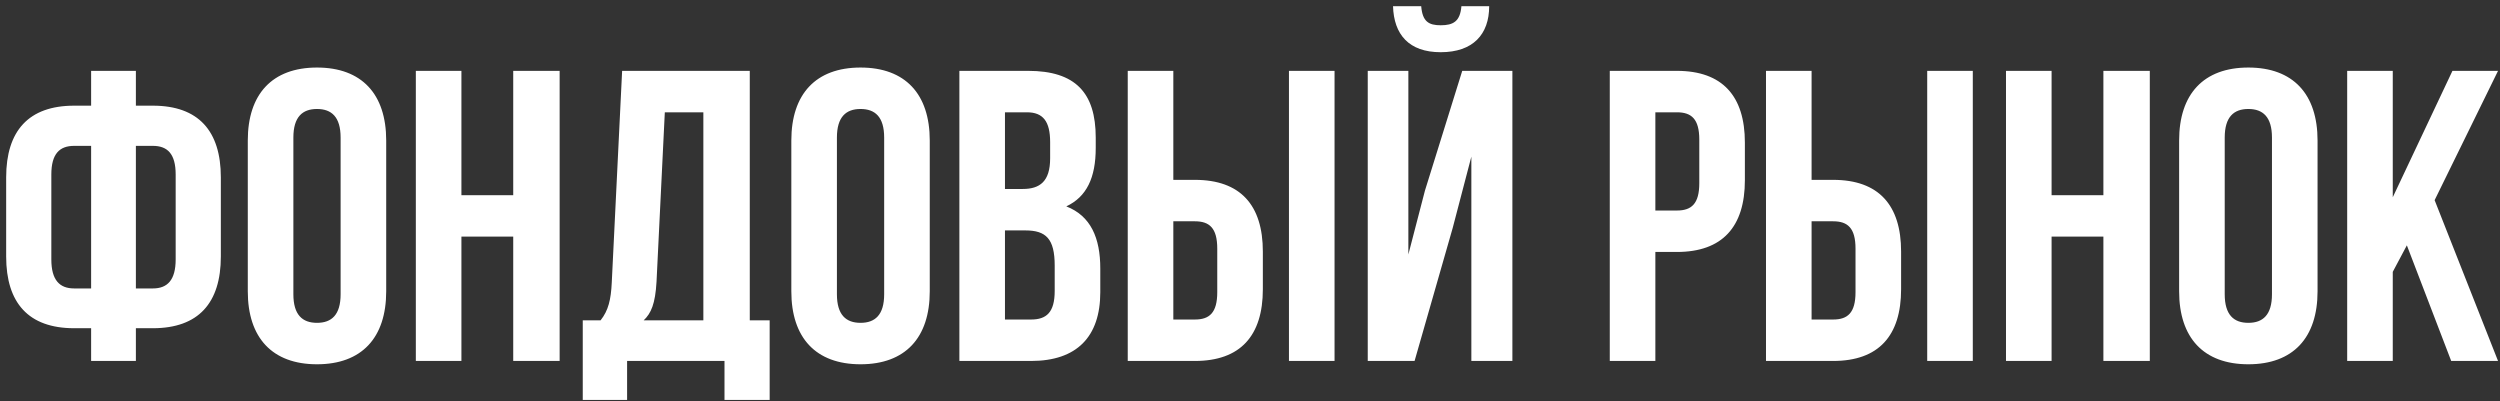 <?xml version="1.0" encoding="UTF-8"?> <svg xmlns="http://www.w3.org/2000/svg" width="374" height="60" viewBox="0 0 374 60" fill="none"><rect x="0" y="0" width="374" height="60" fill="#333333" stroke="none"/><path d="M13.632 54V49.102H11.09C4.27 49.102 0.922 45.32 0.922 38.376V26.534C0.922 19.59 4.27 15.808 11.09 15.808H13.632V10.6H20.328V15.808H22.87C29.69 15.808 33.038 19.59 33.038 26.534V38.376C33.038 45.32 29.69 49.102 22.87 49.102H20.328V54H13.632ZM22.87 21.822H20.328V43.15H22.87C25.04 43.15 26.28 41.91 26.28 38.81V26.1C26.28 23 25.04 21.822 22.87 21.822ZM13.632 43.15V21.822H11.09C8.92 21.822 7.68 23 7.68 26.1V38.81C7.68 41.91 8.92 43.15 11.09 43.15H13.632ZM43.889 20.582V44.018C43.889 47.118 45.252 48.296 47.422 48.296C49.593 48.296 50.956 47.118 50.956 44.018V20.582C50.956 17.482 49.593 16.304 47.422 16.304C45.252 16.304 43.889 17.482 43.889 20.582ZM37.069 43.584V21.016C37.069 14.072 40.727 10.104 47.422 10.104C54.118 10.104 57.776 14.072 57.776 21.016V43.584C57.776 50.528 54.118 54.496 47.422 54.496C40.727 54.496 37.069 50.528 37.069 43.584ZM69.028 35.4V54H62.209V10.6H69.028V29.2H76.778V10.6H83.722V54H76.778V35.4H69.028ZM115.142 59.828H108.384V54H93.814V59.828H87.18V47.924H89.846C91.023 46.436 91.395 44.824 91.519 42.282L93.07 10.6H112.166V47.924H115.142V59.828ZM99.456 16.8L98.216 42.158C98.029 45.444 97.409 46.87 96.293 47.924H105.222V16.8H99.456ZM125.203 20.582V44.018C125.203 47.118 126.567 48.296 128.737 48.296C130.907 48.296 132.271 47.118 132.271 44.018V20.582C132.271 17.482 130.907 16.304 128.737 16.304C126.567 16.304 125.203 17.482 125.203 20.582ZM118.383 43.584V21.016C118.383 14.072 122.041 10.104 128.737 10.104C135.433 10.104 139.091 14.072 139.091 21.016V43.584C139.091 50.528 135.433 54.496 128.737 54.496C122.041 54.496 118.383 50.528 118.383 43.584ZM153.815 10.6C160.883 10.6 163.921 13.886 163.921 20.582V22.132C163.921 26.596 162.557 29.448 159.519 30.874C163.177 32.3 164.603 35.586 164.603 40.174V43.708C164.603 50.404 161.069 54 154.249 54H143.523V10.6H153.815ZM153.381 34.47H150.343V47.8H154.249C156.543 47.8 157.783 46.746 157.783 43.522V39.74C157.783 35.71 156.481 34.47 153.381 34.47ZM153.629 16.8H150.343V28.27H153.009C155.551 28.27 157.101 27.154 157.101 23.682V21.264C157.101 18.164 156.047 16.8 153.629 16.8ZM178.754 54H168.71V10.6H175.53V26.906H178.754C185.574 26.906 188.922 30.688 188.922 37.632V43.274C188.922 50.218 185.574 54 178.754 54ZM175.53 47.8H178.754C180.924 47.8 182.102 46.808 182.102 43.708V37.198C182.102 34.098 180.924 33.106 178.754 33.106H175.53V47.8ZM199.648 54H192.828V10.6H199.648V54ZM211.621 54H204.615V10.6H210.691V38.066L213.171 28.518L218.751 10.6H226.253V54H220.115V23.434L217.325 34.098L211.621 54ZM218.627 0.928C218.441 3.222 217.387 3.78 215.527 3.78C213.729 3.78 212.799 3.222 212.613 0.928H208.397C208.521 5.144 210.753 7.81 215.527 7.81C220.363 7.81 222.781 5.144 222.781 0.928H218.627ZM250.866 10.6C257.686 10.6 261.034 14.382 261.034 21.326V26.968C261.034 33.912 257.686 37.694 250.866 37.694H247.642V54H240.822V10.6H250.866ZM250.866 16.8H247.642V31.494H250.866C253.036 31.494 254.214 30.502 254.214 27.402V20.892C254.214 17.792 253.036 16.8 250.866 16.8ZM274.237 54H264.193V10.6H271.013V26.906H274.237C281.057 26.906 284.405 30.688 284.405 37.632V43.274C284.405 50.218 281.057 54 274.237 54ZM271.013 47.8H274.237C276.407 47.8 277.585 46.808 277.585 43.708V37.198C277.585 34.098 276.407 33.106 274.237 33.106H271.013V47.8ZM295.131 54H288.311V10.6H295.131V54ZM306.917 35.4V54H300.097V10.6H306.917V29.2H314.667V10.6H321.611V54H314.667V35.4H306.917ZM332.818 20.582V44.018C332.818 47.118 334.182 48.296 336.352 48.296C338.522 48.296 339.886 47.118 339.886 44.018V20.582C339.886 17.482 338.522 16.304 336.352 16.304C334.182 16.304 332.818 17.482 332.818 20.582ZM325.998 43.584V21.016C325.998 14.072 329.656 10.104 336.352 10.104C343.048 10.104 346.706 14.072 346.706 21.016V43.584C346.706 50.528 343.048 54.496 336.352 54.496C329.656 54.496 325.998 50.528 325.998 43.584ZM366.7 54L360.066 36.702L357.958 40.67V54H351.138V10.6H357.958V29.51L366.886 10.6H373.706L364.22 29.944L373.706 54H366.7Z" fill="white"></path></svg> 